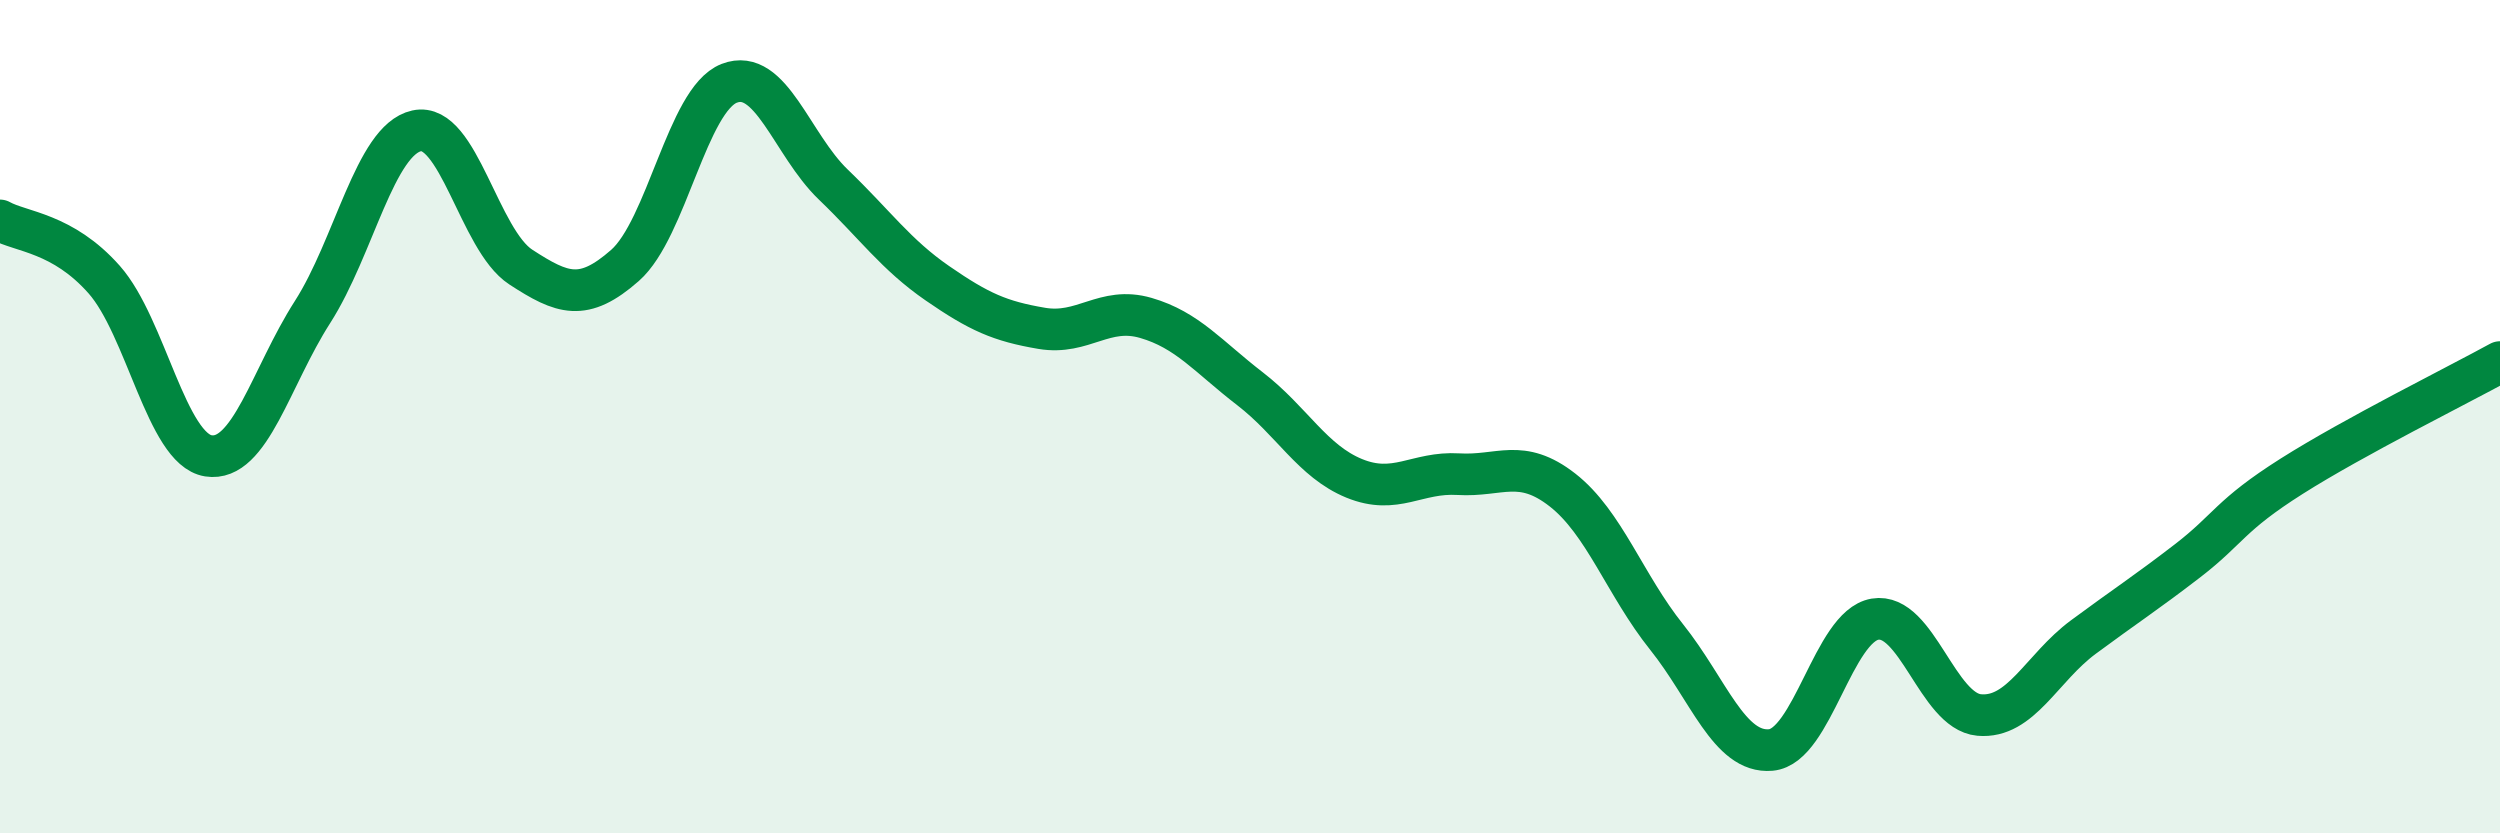 
    <svg width="60" height="20" viewBox="0 0 60 20" xmlns="http://www.w3.org/2000/svg">
      <path
        d="M 0,5.29 C 0.5,5.57 1.5,5.58 2.5,6.71 C 3.5,7.84 4,10.78 5,10.94 C 6,11.1 6.5,9.05 7.5,7.49 C 8.5,5.93 9,3.36 10,3.14 C 11,2.92 11.5,5.76 12.5,6.41 C 13.5,7.06 14,7.25 15,6.37 C 16,5.49 16.5,2.39 17.5,2 C 18.5,1.61 19,3.47 20,4.43 C 21,5.39 21.5,6.11 22.5,6.8 C 23.5,7.49 24,7.71 25,7.88 C 26,8.05 26.5,7.34 27.5,7.63 C 28.5,7.92 29,8.56 30,9.33 C 31,10.1 31.5,11.07 32.5,11.48 C 33.5,11.89 34,11.32 35,11.38 C 36,11.44 36.5,10.98 37.5,11.76 C 38.5,12.54 39,14.04 40,15.29 C 41,16.54 41.5,18.09 42.5,18 C 43.5,17.91 44,15.03 45,14.86 C 46,14.69 46.5,17.07 47.5,17.16 C 48.5,17.25 49,16.03 50,15.29 C 51,14.55 51.5,14.23 52.5,13.46 C 53.5,12.69 53.5,12.38 55,11.43 C 56.5,10.48 59,9.24 60,8.69L60 20L0 20Z"
        fill="#008740"
        opacity="0.1"
        stroke-linecap="round"
        stroke-linejoin="round"
      />
      <path
        d="M 0,5.29 C 0.5,5.57 1.5,5.58 2.5,6.71 C 3.5,7.84 4,10.78 5,10.94 C 6,11.1 6.5,9.05 7.5,7.49 C 8.5,5.93 9,3.36 10,3.14 C 11,2.92 11.5,5.76 12.5,6.41 C 13.5,7.06 14,7.25 15,6.37 C 16,5.49 16.5,2.39 17.5,2 C 18.5,1.61 19,3.47 20,4.43 C 21,5.39 21.5,6.11 22.5,6.8 C 23.5,7.49 24,7.71 25,7.88 C 26,8.05 26.5,7.34 27.5,7.63 C 28.5,7.92 29,8.56 30,9.33 C 31,10.1 31.5,11.07 32.5,11.48 C 33.5,11.89 34,11.32 35,11.38 C 36,11.44 36.5,10.98 37.5,11.76 C 38.5,12.54 39,14.04 40,15.29 C 41,16.54 41.5,18.09 42.5,18 C 43.5,17.91 44,15.03 45,14.86 C 46,14.69 46.5,17.07 47.5,17.16 C 48.5,17.25 49,16.03 50,15.29 C 51,14.55 51.5,14.23 52.5,13.46 C 53.5,12.69 53.5,12.38 55,11.43 C 56.5,10.48 59,9.24 60,8.69"
        stroke="#008740"
        stroke-width="1"
        fill="none"
        stroke-linecap="round"
        stroke-linejoin="round"
      />
    </svg>
  